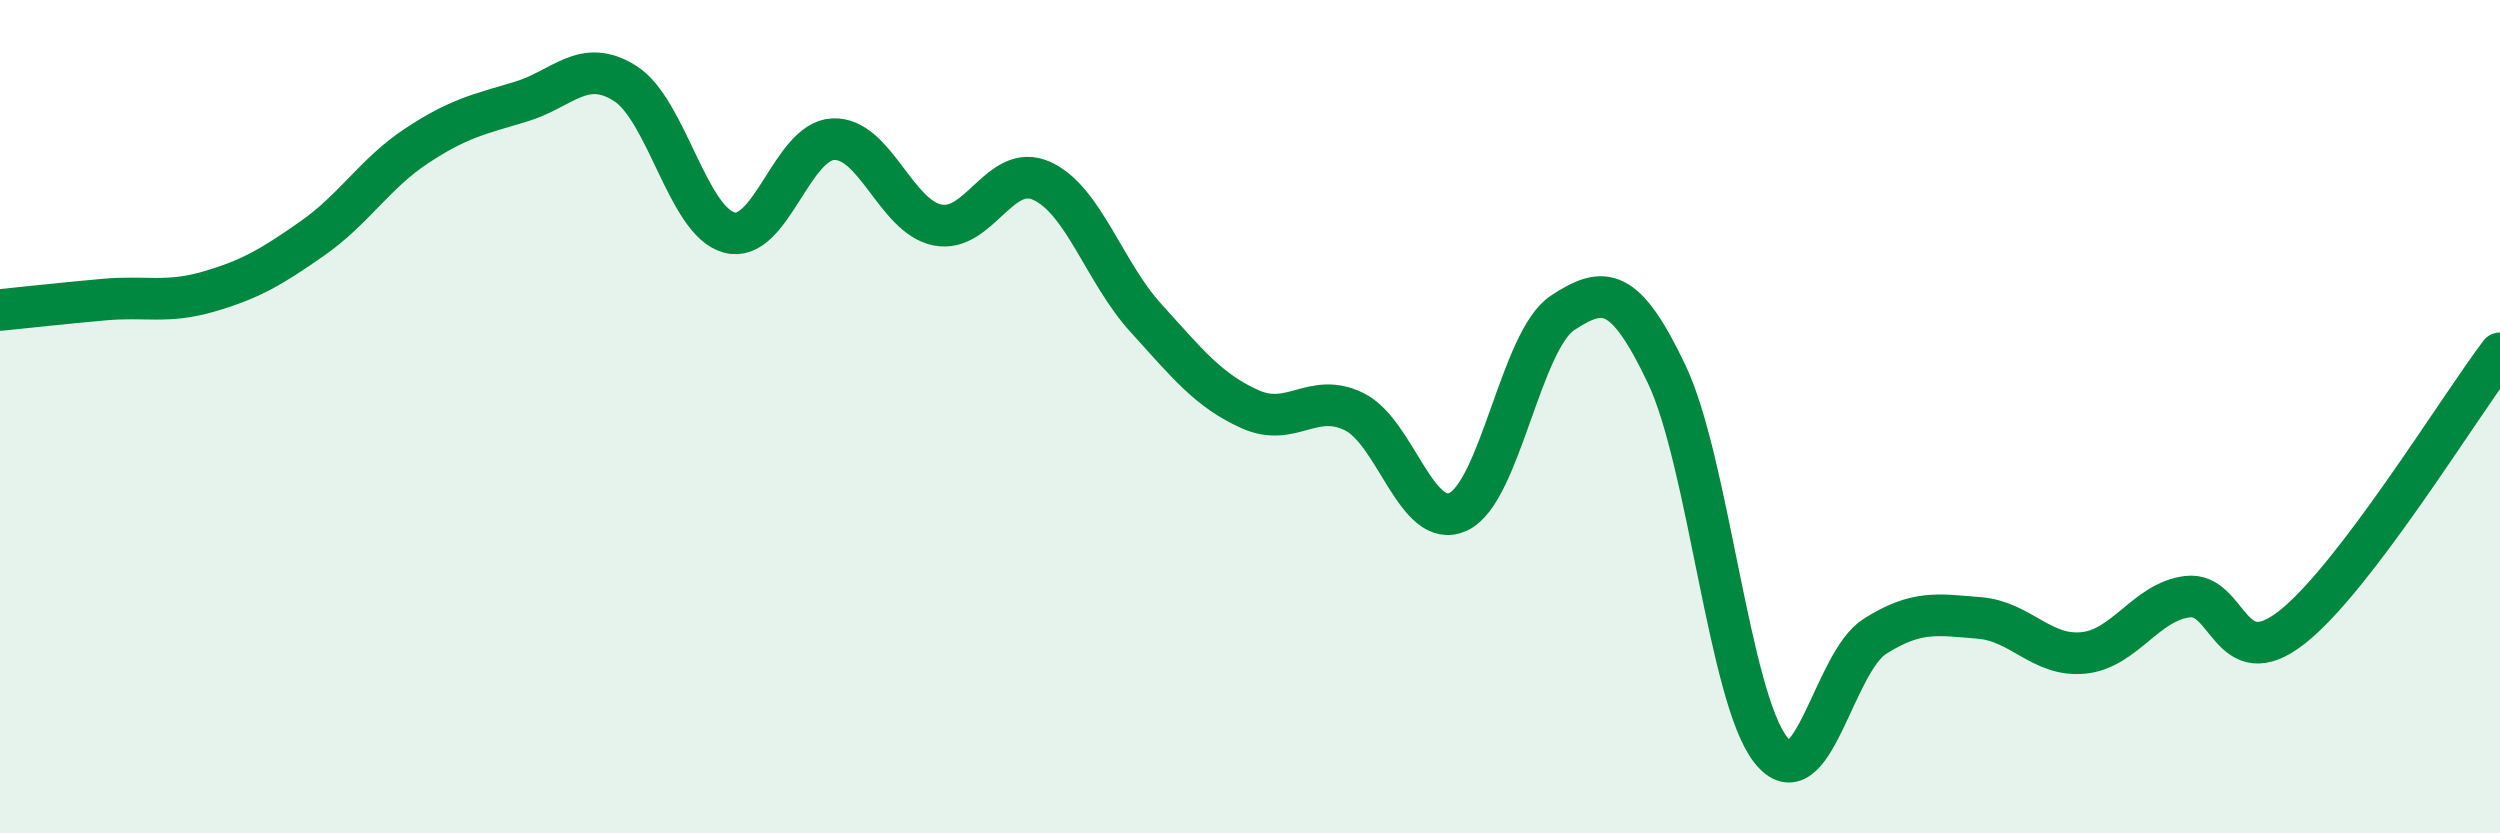 
    <svg width="60" height="20" viewBox="0 0 60 20" xmlns="http://www.w3.org/2000/svg">
      <path
        d="M 0,7.44 C 0.5,7.39 1.5,7.28 2.5,7.19 C 3.5,7.1 4,7.29 5,7 C 6,6.71 6.5,6.42 7.5,5.72 C 8.5,5.02 9,4.16 10,3.5 C 11,2.84 11.5,2.74 12.5,2.44 C 13.5,2.14 14,1.37 15,2 C 16,2.63 16.5,5.31 17.5,5.58 C 18.5,5.85 19,3.38 20,3.34 C 21,3.3 21.5,5.2 22.5,5.4 C 23.5,5.6 24,3.89 25,4.34 C 26,4.79 26.5,6.53 27.5,7.63 C 28.5,8.73 29,9.37 30,9.82 C 31,10.27 31.5,9.39 32.5,9.88 C 33.5,10.37 34,12.75 35,12.28 C 36,11.81 36.5,8.17 37.5,7.51 C 38.5,6.85 39,6.88 40,8.98 C 41,11.08 41.5,16.74 42.5,18 C 43.5,19.26 44,15.9 45,15.27 C 46,14.64 46.5,14.75 47.5,14.83 C 48.5,14.91 49,15.77 50,15.67 C 51,15.57 51.5,14.44 52.5,14.32 C 53.5,14.2 53.5,16.23 55,15.06 C 56.5,13.89 59,9.8 60,8.48L60 20L0 20Z"
        fill="#008740"
        opacity="0.1"
        stroke-linecap="round"
        stroke-linejoin="round"
      />
      <path
        d="M 0,7.44 C 0.5,7.39 1.5,7.28 2.5,7.19 C 3.5,7.1 4,7.29 5,7 C 6,6.71 6.5,6.42 7.5,5.72 C 8.5,5.02 9,4.16 10,3.5 C 11,2.84 11.5,2.74 12.5,2.44 C 13.5,2.14 14,1.37 15,2 C 16,2.63 16.5,5.31 17.5,5.58 C 18.5,5.85 19,3.38 20,3.34 C 21,3.3 21.5,5.2 22.5,5.4 C 23.5,5.6 24,3.89 25,4.34 C 26,4.79 26.5,6.53 27.5,7.63 C 28.5,8.73 29,9.37 30,9.82 C 31,10.27 31.5,9.39 32.5,9.88 C 33.5,10.37 34,12.75 35,12.28 C 36,11.81 36.5,8.17 37.5,7.51 C 38.5,6.85 39,6.88 40,8.98 C 41,11.08 41.5,16.74 42.5,18 C 43.5,19.26 44,15.9 45,15.27 C 46,14.64 46.5,14.75 47.5,14.83 C 48.5,14.91 49,15.77 50,15.67 C 51,15.57 51.5,14.44 52.5,14.32 C 53.5,14.2 53.5,16.23 55,15.06 C 56.5,13.89 59,9.8 60,8.48"
        stroke="#008740"
        stroke-width="1"
        fill="none"
        stroke-linecap="round"
        stroke-linejoin="round"
      />
    </svg>
  